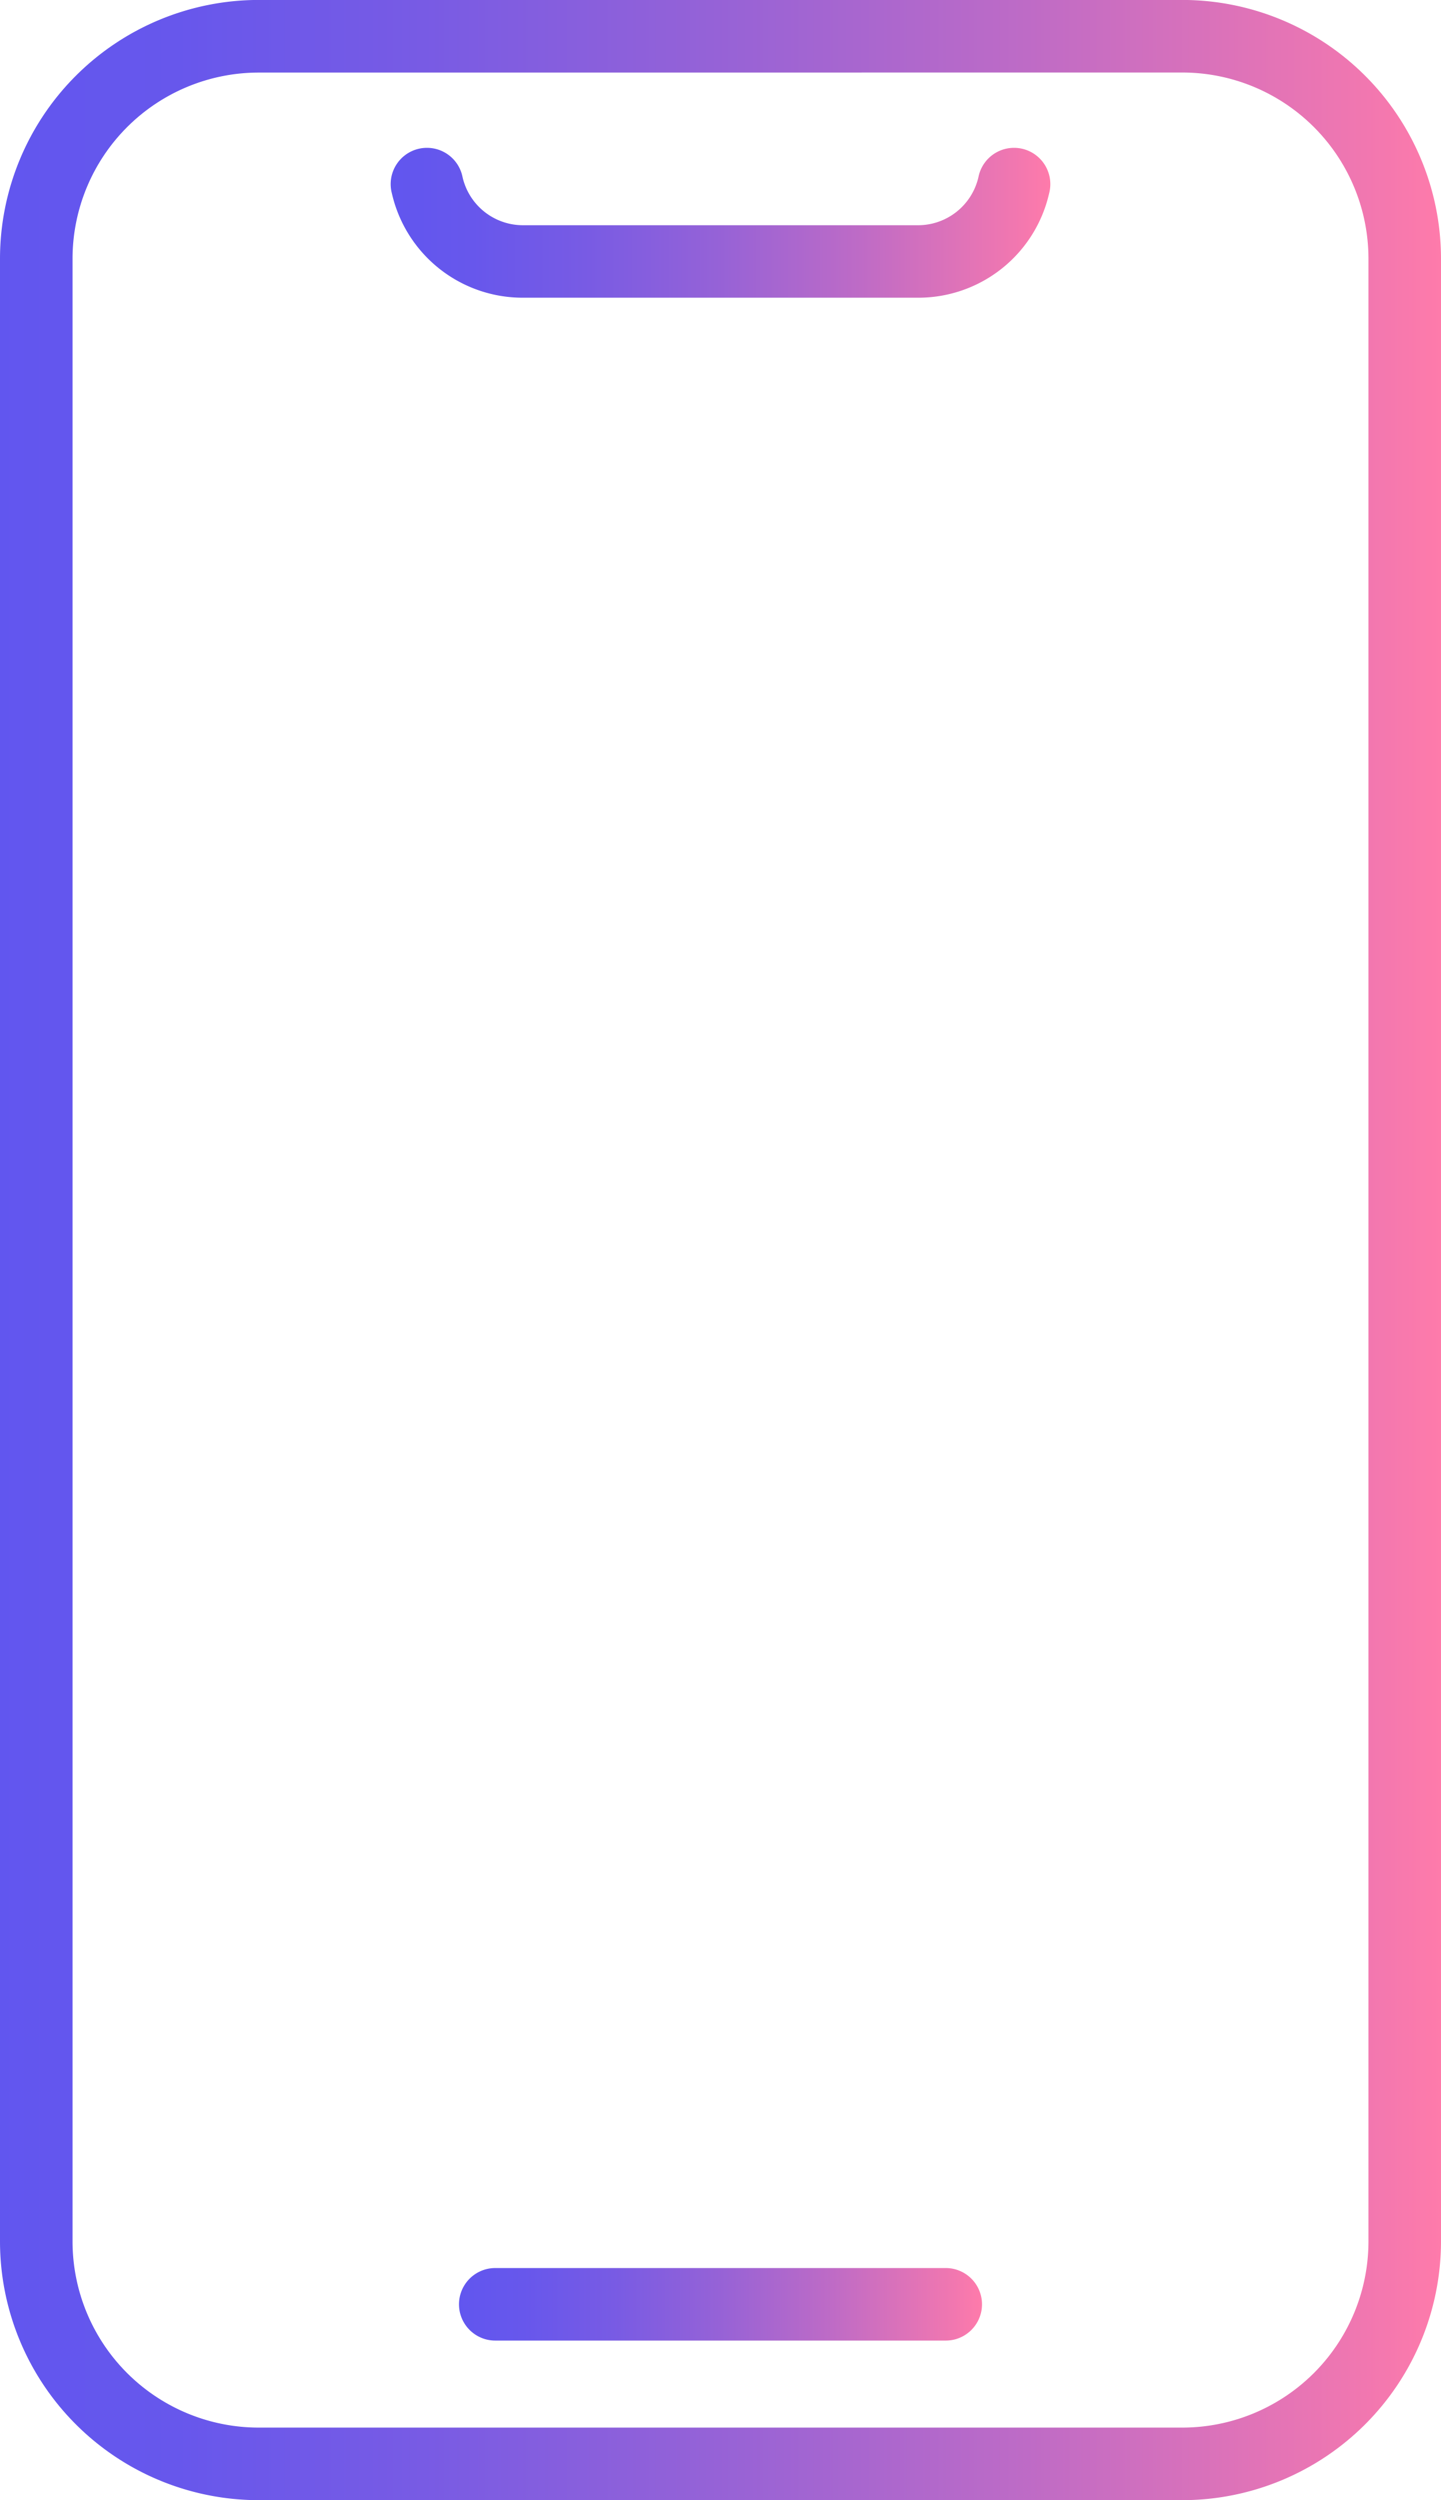 <svg xmlns="http://www.w3.org/2000/svg" xmlns:xlink="http://www.w3.org/1999/xlink" width="53.259" height="92.4" viewBox="0 0 53.259 92.4"><defs><linearGradient id="a" y1=".5" x2="1" y2=".5" gradientUnits="objectBoundingBox"><stop offset="0" stop-color="#6156ef"/><stop offset=".125" stop-color="#6757ec"/><stop offset=".296" stop-color="#785be4"/><stop offset=".493" stop-color="#9562d7"/><stop offset=".711" stop-color="#be6bc6"/><stop offset=".943" stop-color="#f177b0"/><stop offset="1" stop-color="#ff7baa"/></linearGradient><linearGradient id="b" x1="0" y1=".5" x2="1" y2=".5" xlink:href="#a"/></defs><g data-name="Сгруппировать 12"><g data-name="Сгруппировать 10"><g data-name="Сгруппировать 8"><path data-name="Контур 17" d="M1330.61 6305.843h-34.143a9.569 9.569 0 0 1-9.558-9.559V6223a9.569 9.569 0 0 1 9.558-9.559h34.143a9.569 9.569 0 0 1 9.558 9.559v73.282a9.569 9.569 0 0 1-9.558 9.561Zm-34.143-89.718a6.885 6.885 0 0 0-6.877 6.877v73.282a6.885 6.885 0 0 0 6.877 6.877h34.143a6.885 6.885 0 0 0 6.877-6.877V6223a6.885 6.885 0 0 0-6.877-6.877Z" fill="url(#a)" transform="translate(-1286.909 -6213.443)"/></g><g data-name="Сгруппировать 9"><path data-name="Контур 18" d="M1320.83 6224.446h-14.583a4.959 4.959 0 0 1-4.856-3.863 1.341 1.341 0 1 1 2.613-.6 2.291 2.291 0 0 0 2.243 1.784h14.583a2.291 2.291 0 0 0 2.243-1.784 1.341 1.341 0 1 1 2.613.6 4.96 4.96 0 0 1-4.856 3.863Z" fill="url(#b)" transform="translate(-1286.909 -6213.443)"/></g></g><g data-name="Сгруппировать 11"><path data-name="Контур 19" d="M1321.863 6299.945h-16.649a1.34 1.34 0 1 1 0-2.681h16.649a1.34 1.34 0 1 1 0 2.681Z" fill="url(#a)" transform="translate(-1286.909 -6213.443)"/></g></g></svg>